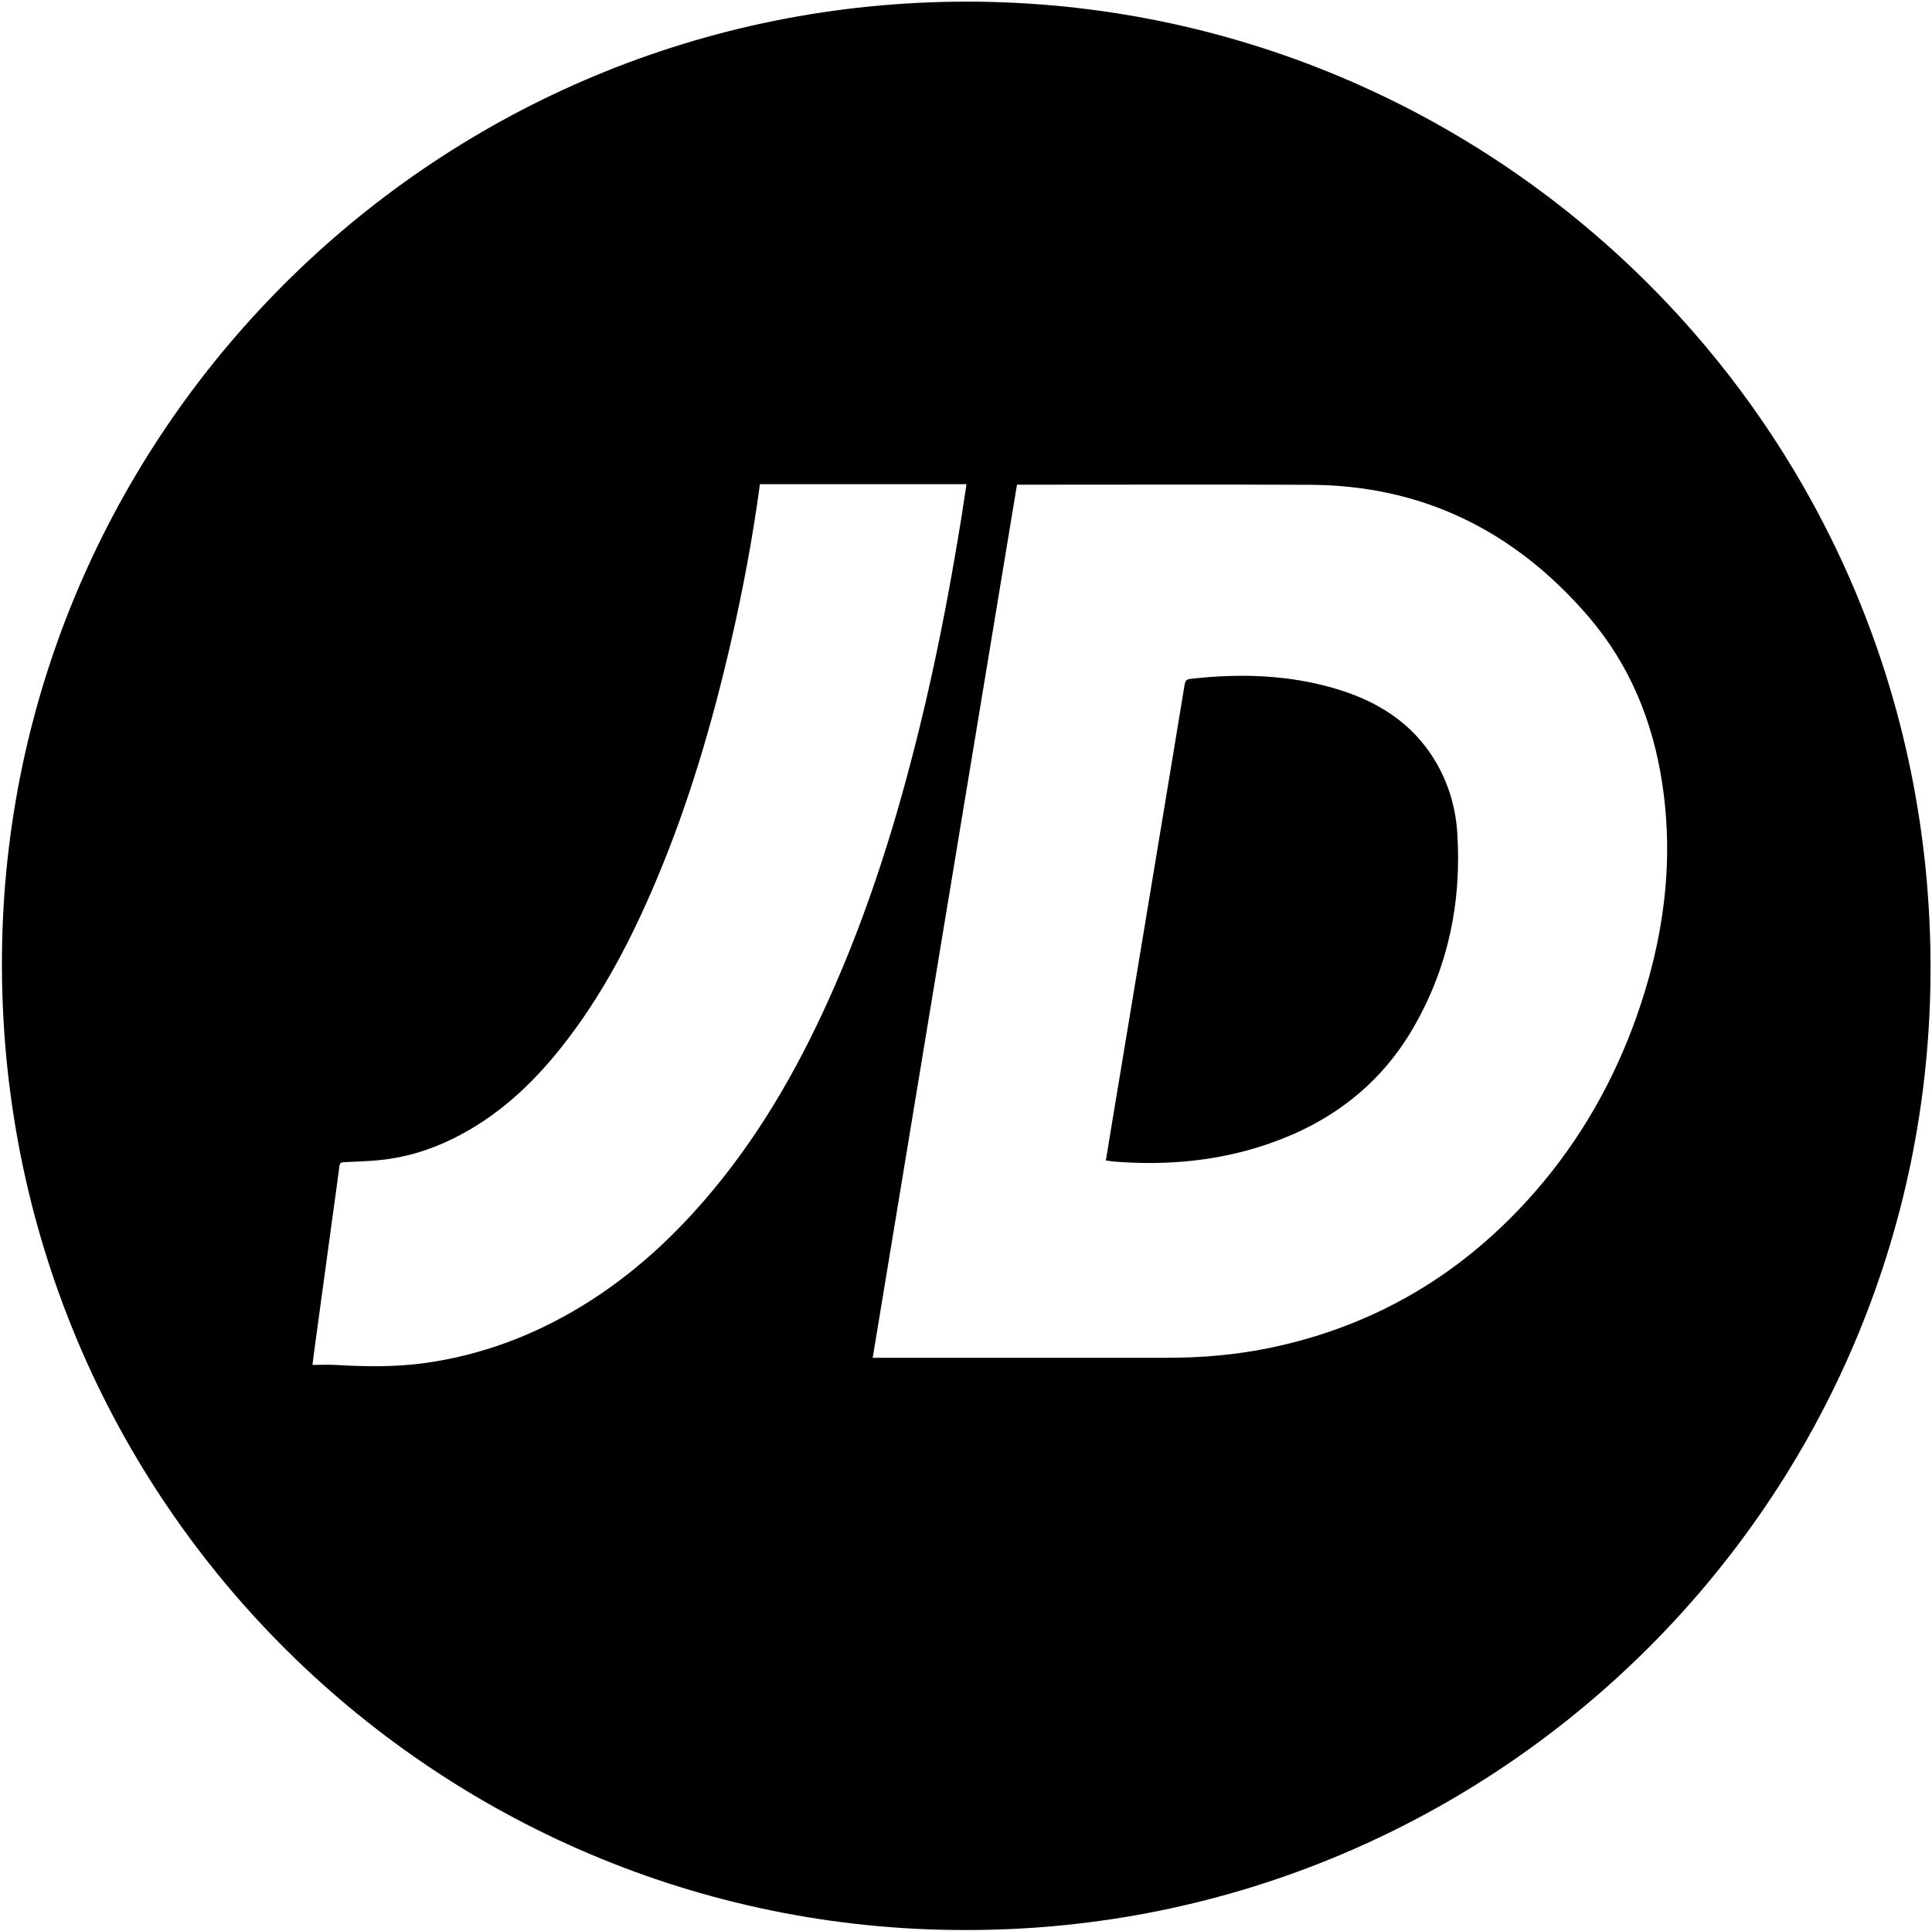 <?xml version="1.0" encoding="utf-8"?>
<!-- Generator: Adobe Illustrator 26.0.2, SVG Export Plug-In . SVG Version: 6.00 Build 0)  -->
<svg version="1.1" id="Laag_1" xmlns="http://www.w3.org/2000/svg" xmlns:xlink="http://www.w3.org/1999/xlink" x="0px" y="0px"
	 viewBox="0 0 1876 1875" style="enable-background:new 0 0 1876 1875;" xml:space="preserve">
<g id="JFIWkO.tif">
	<g>
		<g>
			<path d="M937.8,1874.3C421.4,1875-9.4,1451.9,2.1,915C12.9,412,426.2,1.5,939.2,1.6c510.6,0.2,935.7,412.2,935.4,938.9
				C1874.4,1457.5,1453.2,1874.8,937.8,1874.3z M847.4,1318.6c2.3,0,4.1,0,5.9,0c93.3,0,186.6,0,279.8,0c33.6,0,66.9-2.8,99.8-9.6
				c103.8-21.5,189.8-73.3,259-153.2c42.9-49.6,74.9-105.8,96.9-167.6c26.1-73.4,37-148.7,25.4-226.4c-9.1-61-31.6-116.4-72.2-163.5
				c-71.2-82.6-160.6-127.1-270.4-127.5c-92.6-0.4-185.2-0.1-277.8-0.1c-2,0-3.9,0-6.3,0C940.7,753.4,894.1,1035.7,847.4,1318.6z
				 M303.4,1325.5c8.4,0,16-0.4,23.6,0.1c28.8,1.7,57.5,2,86.2-2c54.7-7.7,105.2-26.8,152.2-55.5c49-29.9,90.5-68.4,127-112.4
				c49.8-59.9,87.2-127.2,118.2-198.3c38.7-88.5,66-180.7,88-274.6c13.8-59.1,25-118.8,34.7-178.7c1.8-11.3,3.4-22.6,5.2-33.9
				c-67.2,0-133.9,0-200.6,0c-7,52.2-16.7,103.5-28.4,154.4c-17.9,77.6-40.2,153.8-71,227.3c-24.6,58.8-53.7,115.2-93.6,165.4
				c-28.9,36.4-62.4,67.4-104.5,88.2c-23.3,11.6-47.9,19-73.9,21.3c-10.8,1-21.6,1.3-32.4,1.8c-2.7,0.1-4.1,0.7-4.5,3.8
				c-2.1,16.7-4.5,33.3-6.8,50c-5.2,38.1-10.4,76.2-15.6,114.3C305.9,1305.9,304.7,1315.2,303.4,1325.5z"/>
			<path d="M1073.8,1127c2.4-14.7,4.7-29,7.1-43.2c8.2-49.2,16.3-98.4,24.5-147.7c8.9-53.7,17.8-107.3,26.7-161
				c6.1-36.8,12.2-73.5,18.2-110.3c0.6-3.5,1.5-5,5.4-5.5c47.8-5.5,95.1-4.2,141.5,9.6c39.9,11.9,73.8,32.7,96,69.4
				c13,21.5,20.1,45.1,21.8,69.9c4.5,67.9-8.9,132.2-43.4,191.2c-31.9,54.4-79.2,90.2-138.4,110.9c-48.4,16.9-98.2,21.7-149.1,17.9
				C1080.9,1128,1077.8,1127.5,1073.8,1127z"/>
		</g>
	</g>
</g>
</svg>
